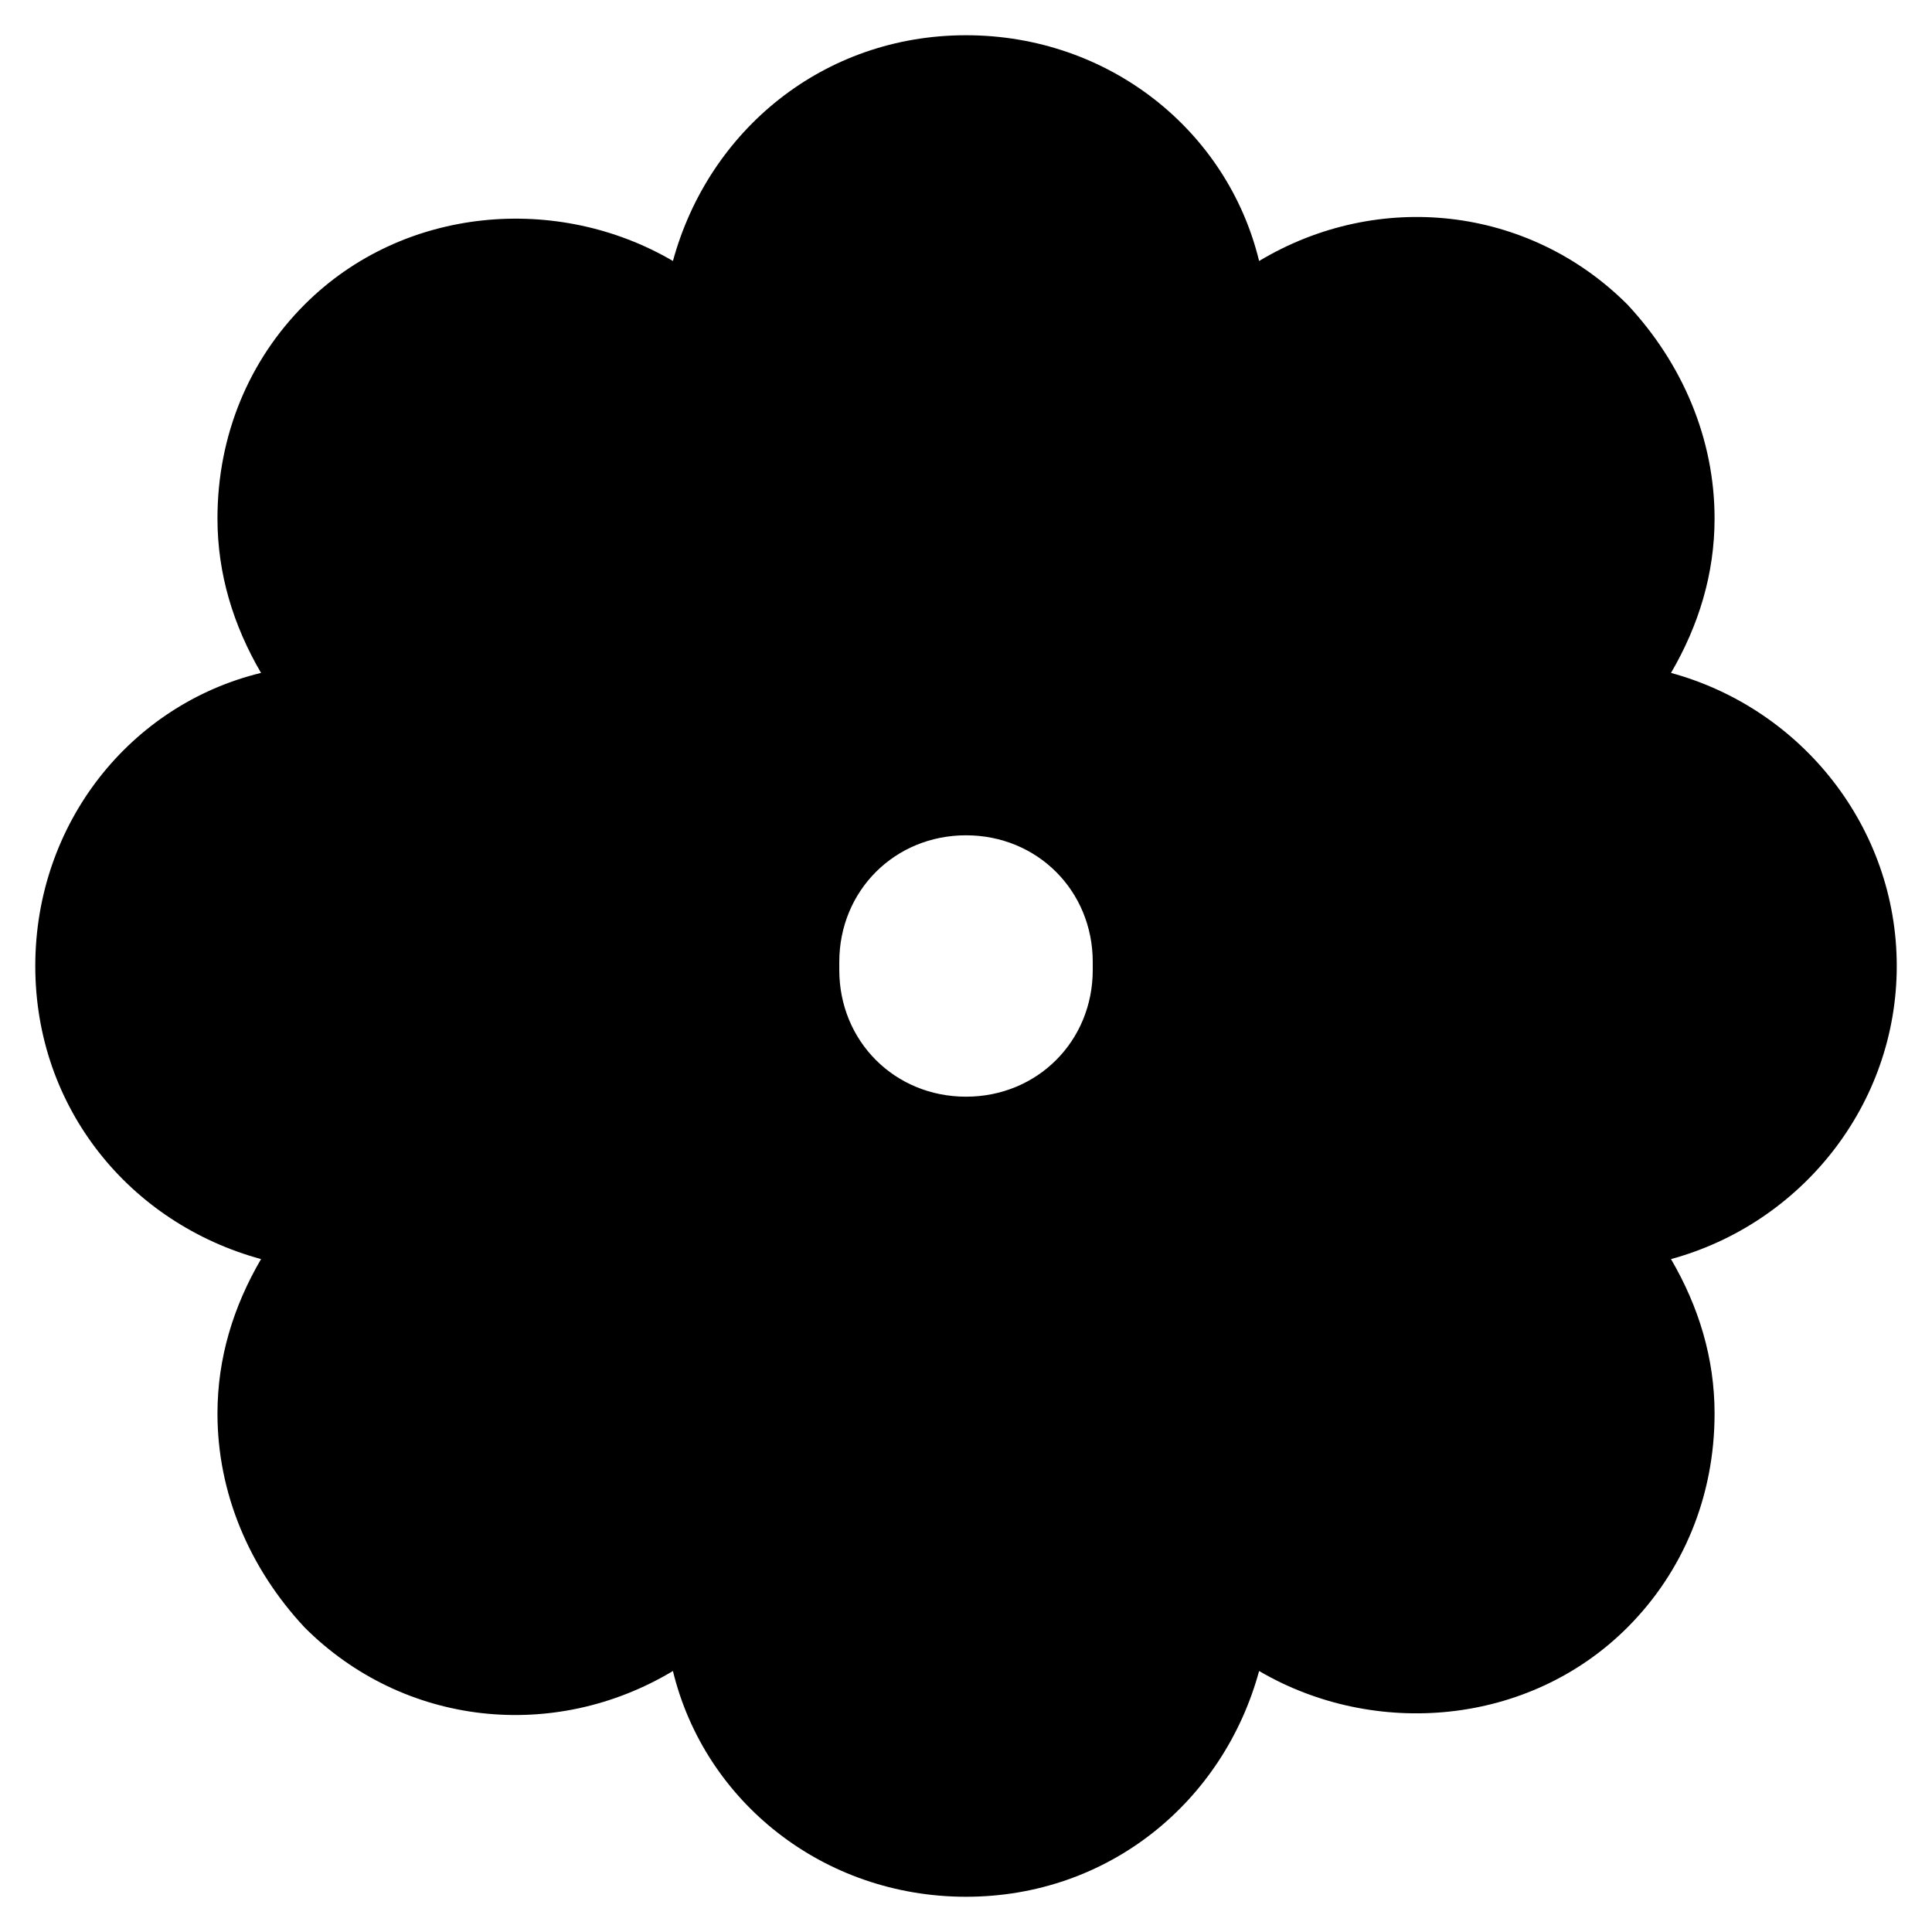 <?xml version="1.0" encoding="UTF-8"?>
<!-- Uploaded to: SVG Repo, www.svgrepo.com, Generator: SVG Repo Mixer Tools -->
<svg fill="#000000" width="800px" height="800px" version="1.1" viewBox="144 144 512 512" xmlns="http://www.w3.org/2000/svg">
 <path d="m646.66 400c0-36.734-25.191-68.223-59.828-77.672 7.348-12.594 11.547-26.238 11.547-40.934 0-20.992-8.398-40.934-23.09-56.68-26.238-26.238-66.125-30.438-97.613-11.547-8.398-34.637-39.887-59.828-77.672-59.828s-68.223 25.191-77.672 59.828c-30.438-17.844-71.371-14.695-97.613 11.547-14.695 14.695-23.09 34.637-23.09 56.68 0 14.695 4.199 28.34 11.547 40.934-34.637 8.398-59.828 39.887-59.828 77.672s25.191 68.223 59.828 77.672c-7.348 12.594-11.547 26.238-11.547 40.934 0 20.992 8.398 40.934 23.09 56.68 26.238 26.238 66.125 30.438 97.613 11.547 8.398 34.637 39.887 59.828 77.672 59.828s68.223-25.191 77.672-59.828c30.438 17.844 71.371 14.695 97.613-11.547 14.695-14.695 23.09-34.637 23.09-56.68 0-14.695-4.199-28.34-11.547-40.934 34.637-9.449 59.828-40.938 59.828-77.672zm-213.07 1.047c0 18.895-14.695 33.586-33.586 33.586-18.895 0-33.586-14.695-33.586-33.586v-2.098c0-18.895 14.695-33.586 33.586-33.586 18.895 0 33.586 14.695 33.586 33.586z"/>
</svg>